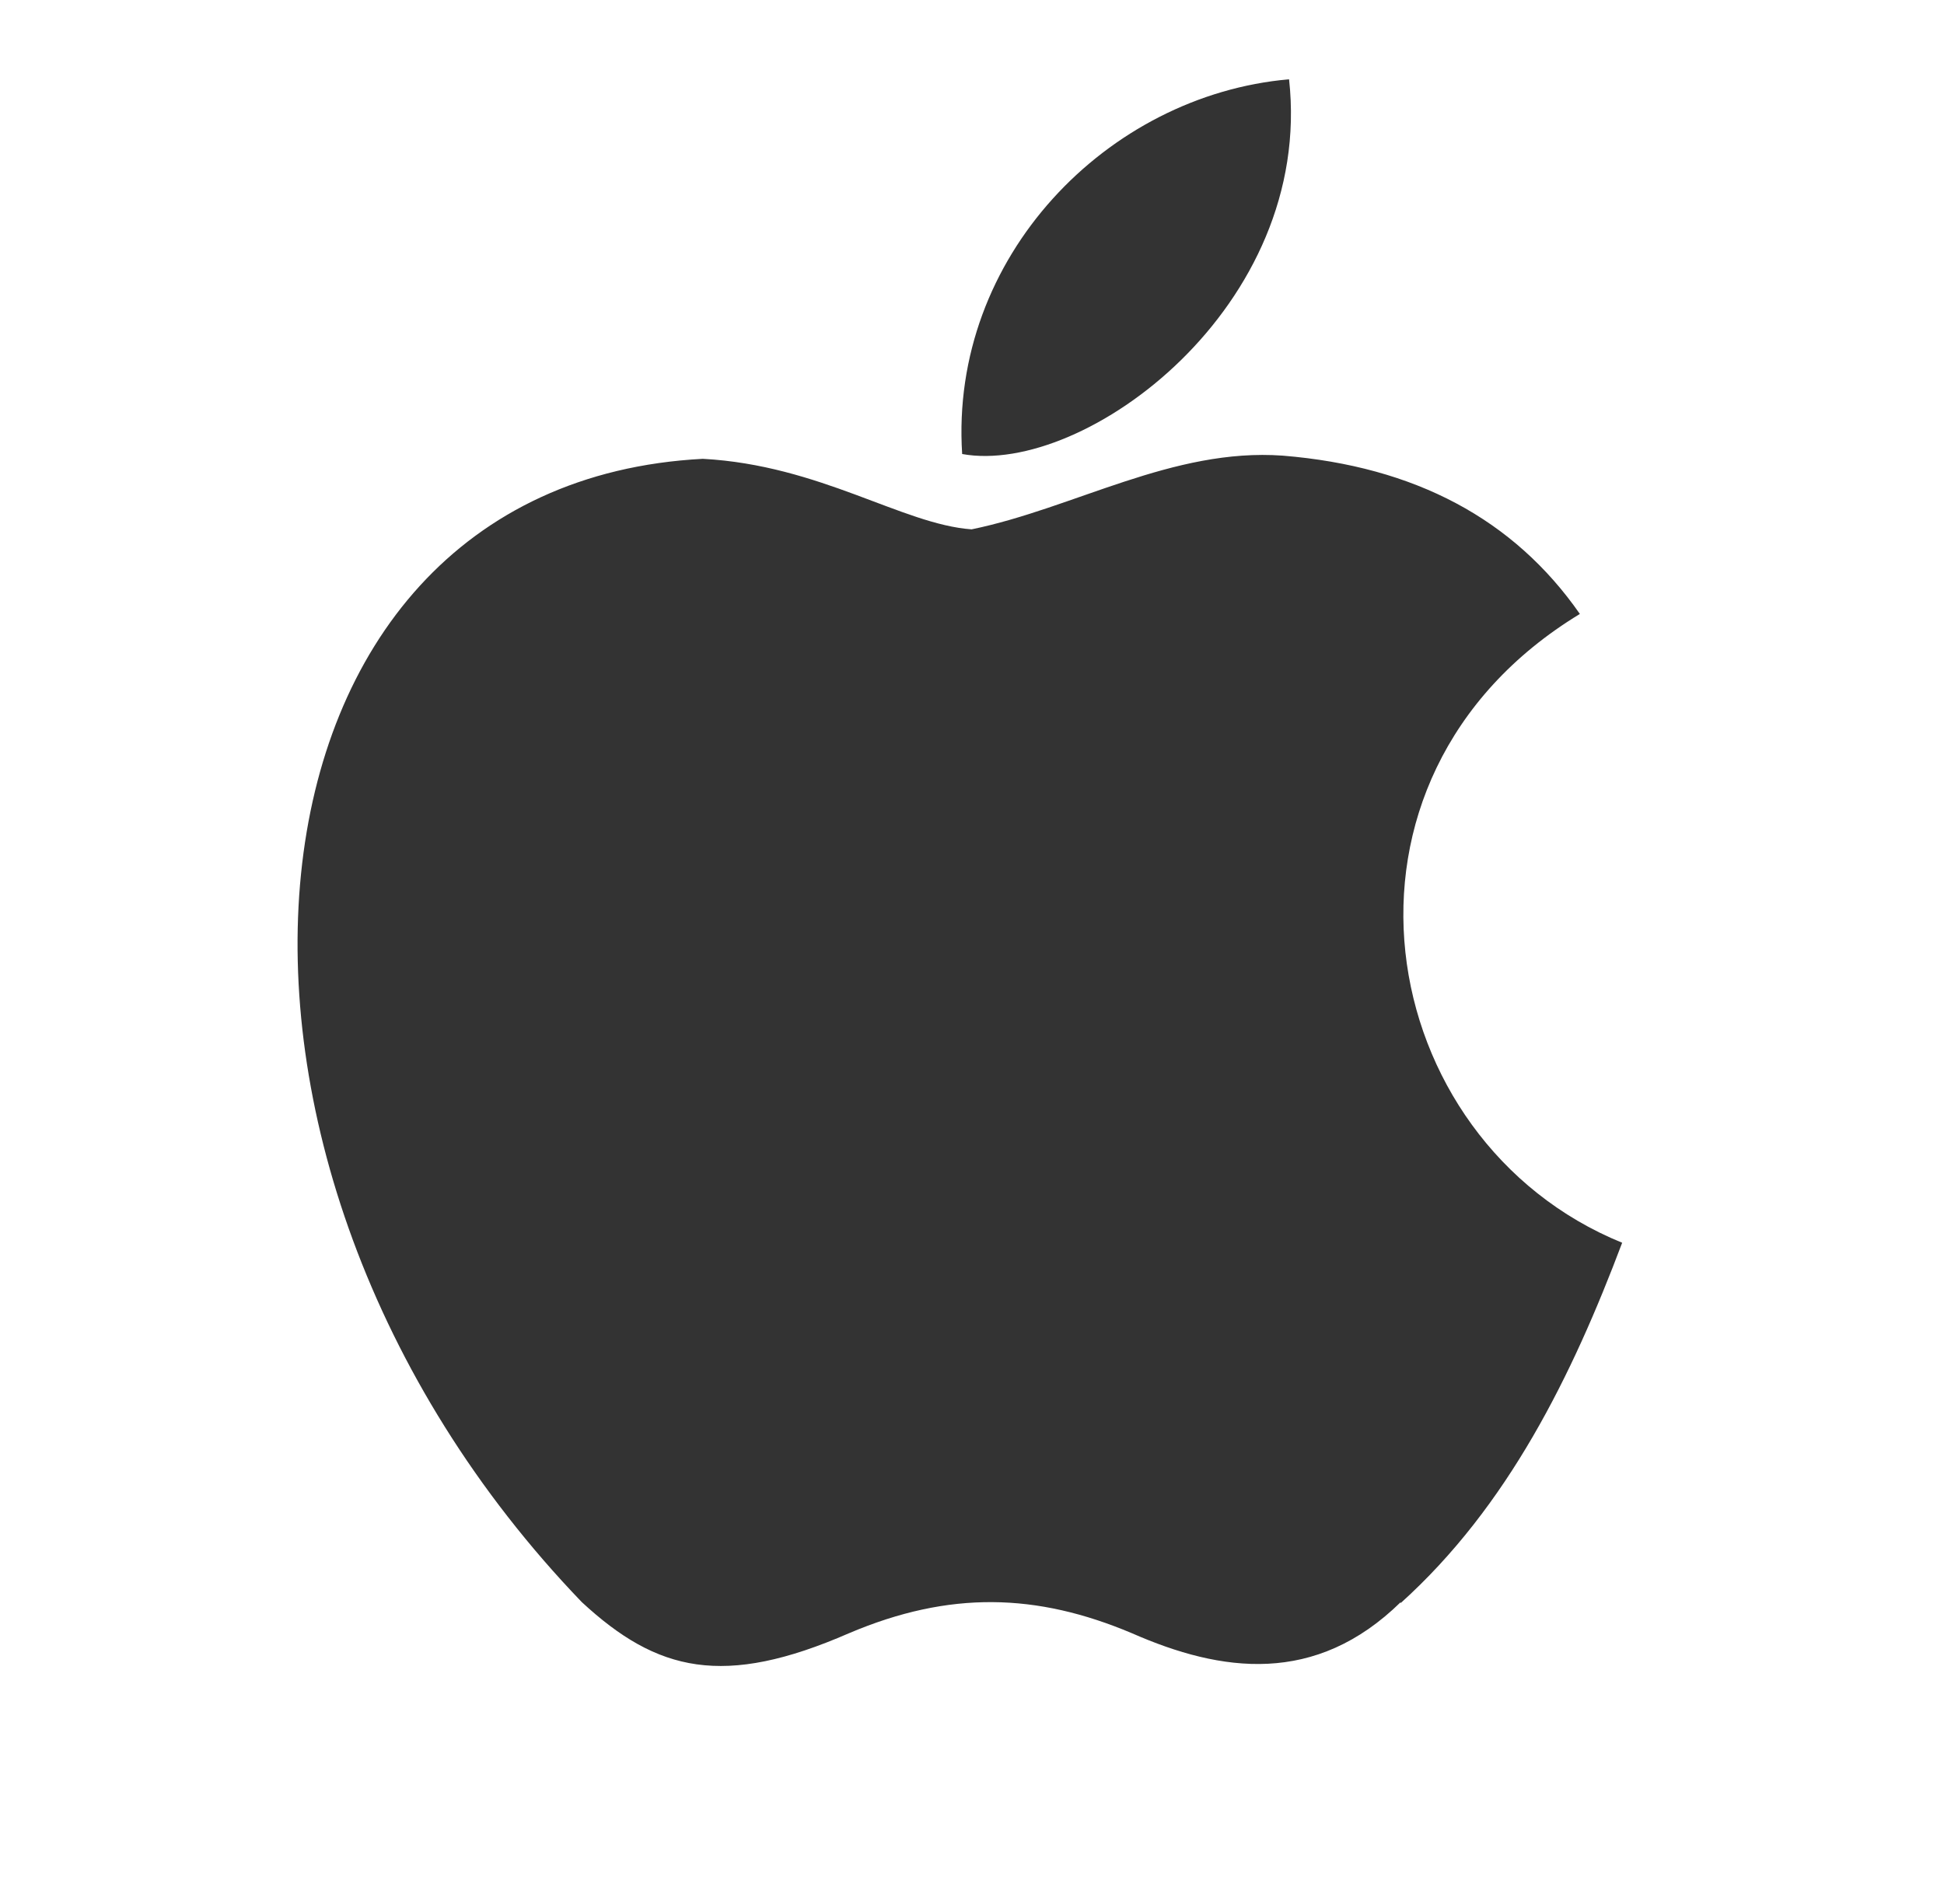 <svg width="49" height="48" fill="none" xmlns="http://www.w3.org/2000/svg"><path d="M35.306 40.39c-2.148 2.105-4.517 1.777-6.775.784-2.401-1.013-4.596-1.077-7.131 0-3.158 1.377-4.834.977-6.736-.785-10.736-11.168-9.151-28.181 3.051-28.822 2.96.16 5.032 1.653 6.775 1.778 2.59-.533 5.071-2.058 7.844-1.858 3.332.272 5.824 1.601 7.488 3.991-6.854 4.163-5.23 13.29 1.066 15.852-1.26 3.343-2.876 6.645-5.586 9.087l.004-.028ZM24.252 11.446c-.32-4.964 3.66-9.047 8.24-9.447.63 5.724-5.15 10.008-8.24 9.447Z" fill="#333"/></svg>
